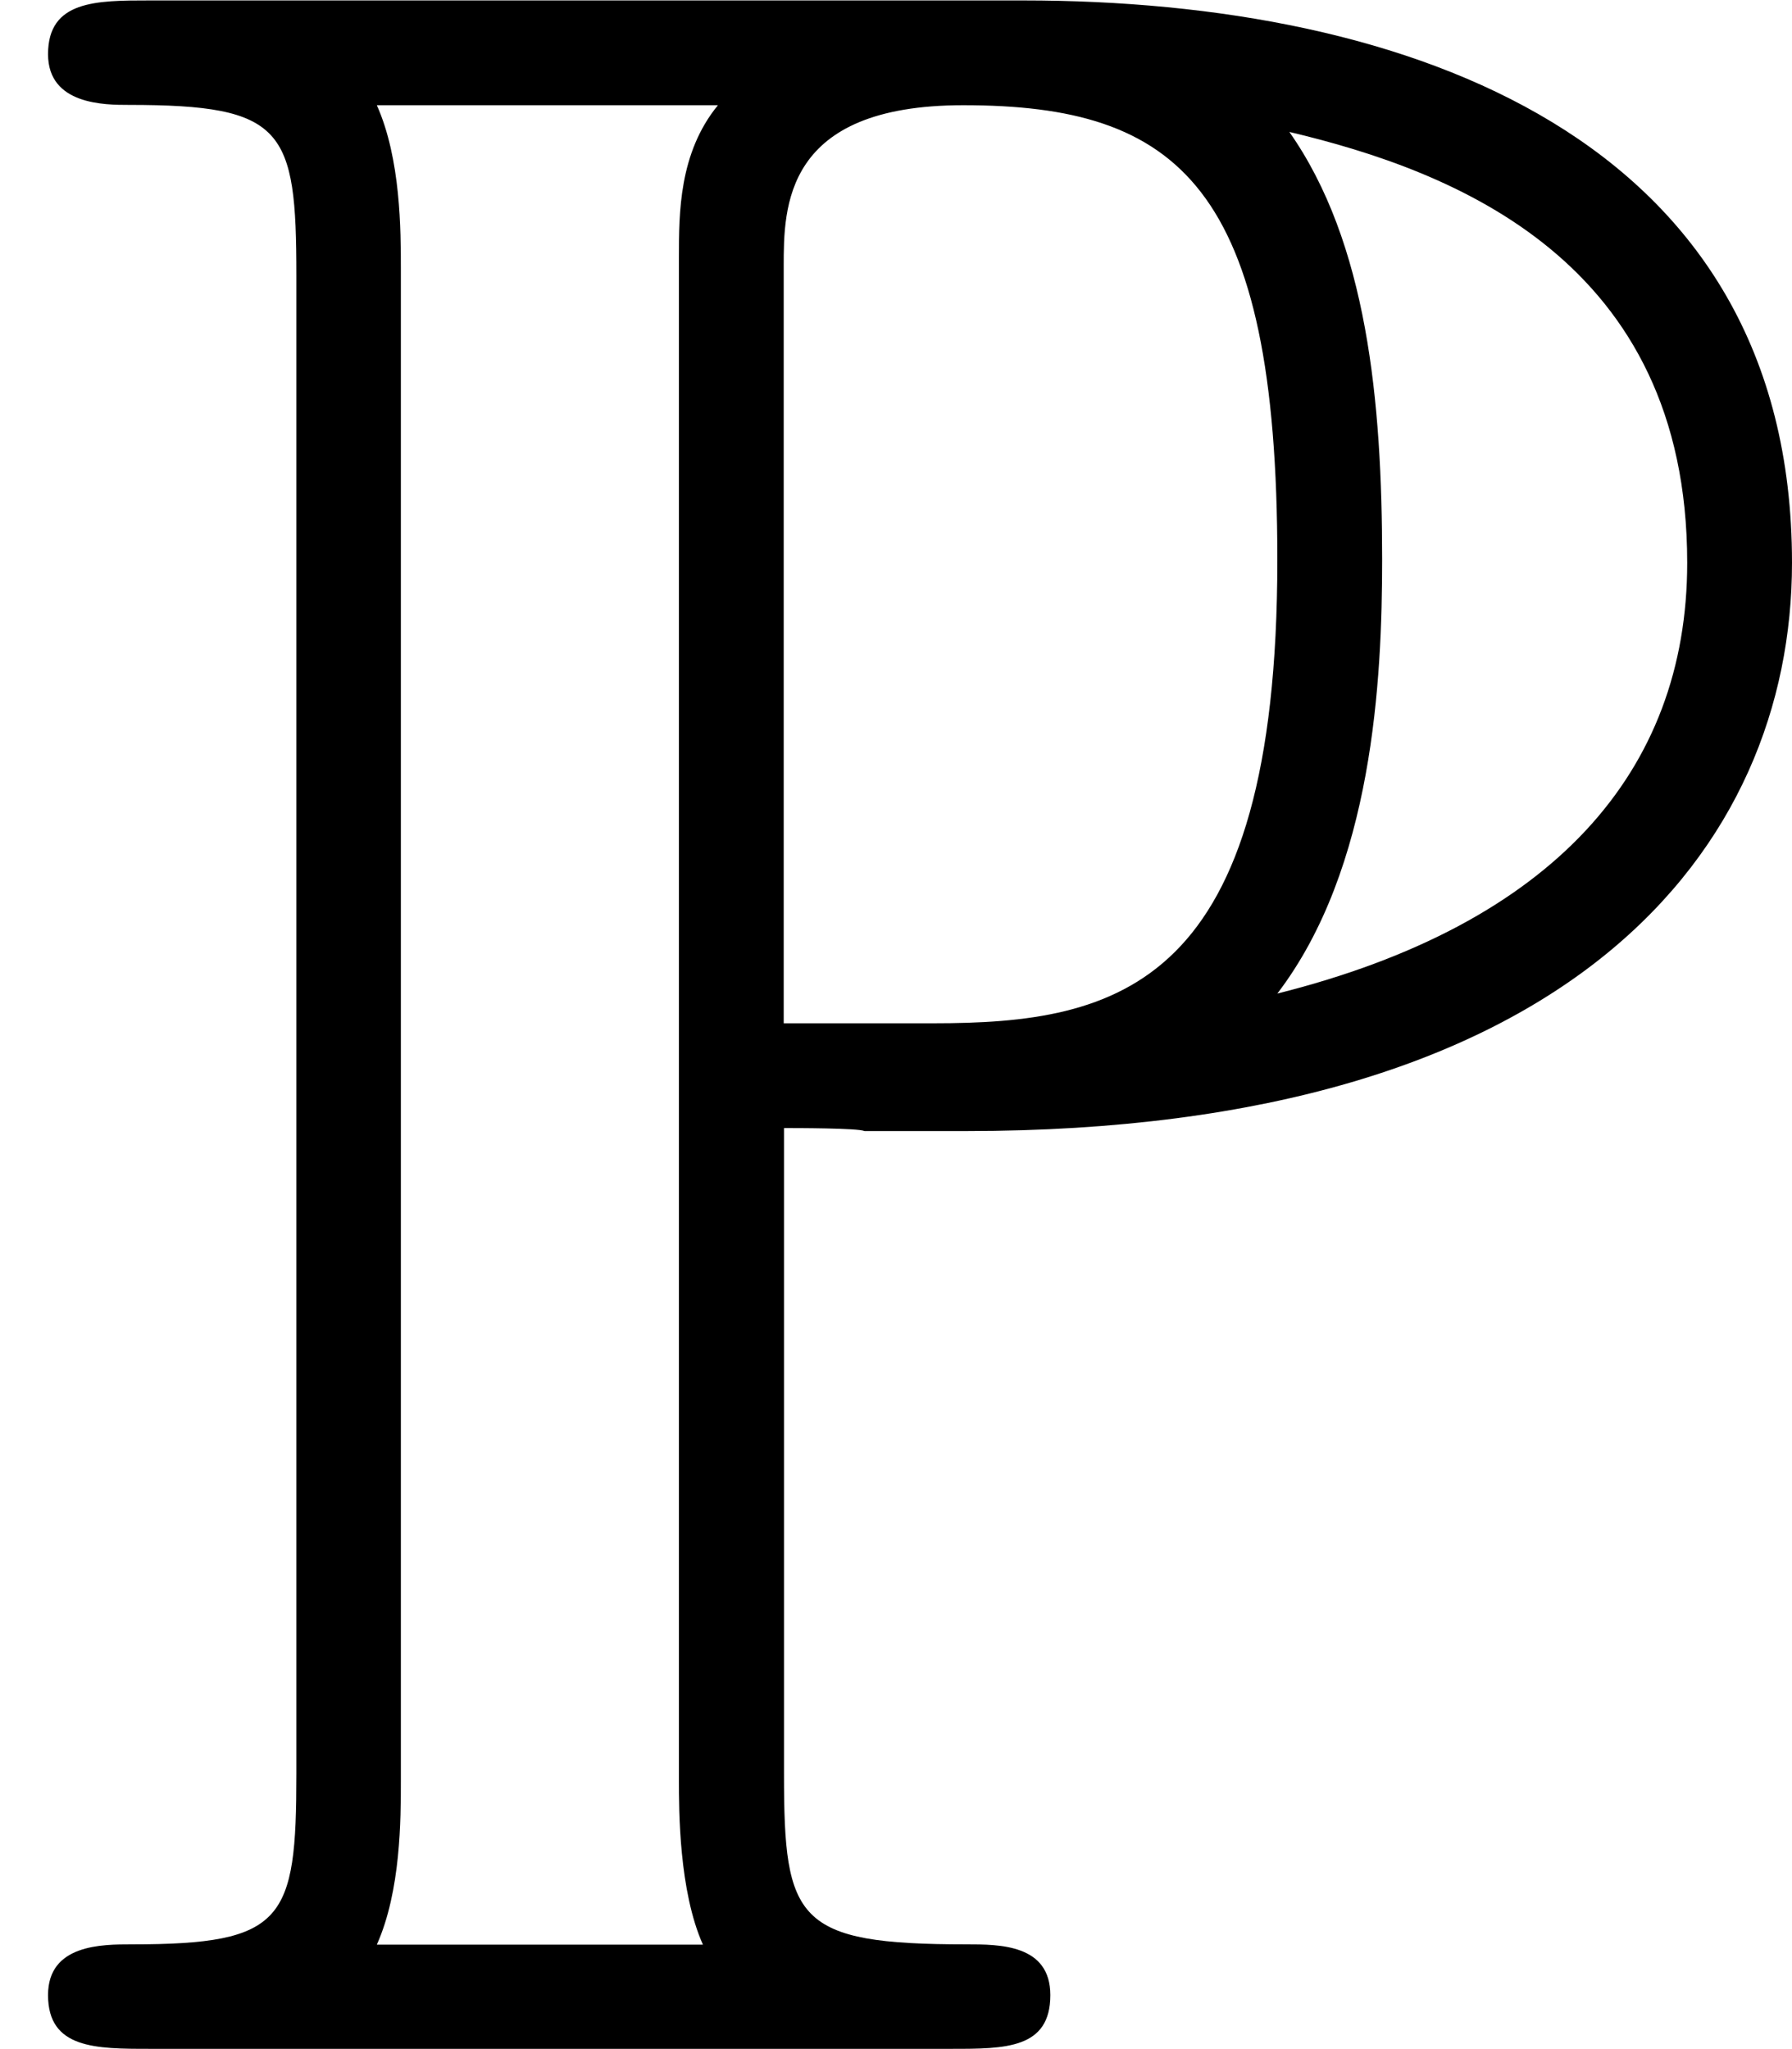 <?xml version='1.0' encoding='UTF-8'?>
<!-- This file was generated by dvisvgm 1.15.1 -->
<svg height='8.562pt' version='1.1' viewBox='61.768 55.94 5.968 6.824' width='7.487pt' xmlns='http://www.w3.org/2000/svg' xmlns:xlink='http://www.w3.org/1999/xlink'>
<defs>
<path d='m2.61 -3.068c0.04 0 0.249 0 0.269 0.01h0.339c2.022 0 2.75 -0.946 2.75 -1.893c0 -1.415 -1.275 -1.873 -2.56 -1.873h-2.909c-0.179 0 -0.339 0 -0.339 0.179c0 0.169 0.189 0.169 0.269 0.169c0.518 0 0.558 0.08 0.558 0.568v4.991c0 0.488 -0.04 0.568 -0.548 0.568c-0.1 0 -0.279 0 -0.279 0.169c0 0.179 0.159 0.179 0.339 0.179h2.67c0.179 0 0.329 0 0.329 -0.179c0 -0.169 -0.169 -0.169 -0.279 -0.169c-0.568 0 -0.608 -0.08 -0.608 -0.568v-2.152zm1.644 -0.448c0.319 -0.418 0.349 -1.046 0.349 -1.445c0 -0.528 -0.05 -1.056 -0.309 -1.425c0.548 0.13 1.325 0.428 1.325 1.435c0 0.697 -0.448 1.205 -1.365 1.435zm-1.644 -2.421c0 -0.199 0 -0.538 0.598 -0.538c0.717 0 1.046 0.269 1.046 1.514c0 1.425 -0.528 1.544 -1.146 1.544h-0.498v-2.521zm-1.355 5.589c0.08 -0.179 0.08 -0.418 0.08 -0.548v-5.031c0 -0.13 0 -0.369 -0.08 -0.548h1.136c-0.13 0.159 -0.13 0.359 -0.13 0.508v5.071c0 0.1 0 0.369 0.08 0.548h-1.086z' id='g0-80'/>
</defs>
<g id='page1'>
<use x='61.768' xlink:href='#g0-80' y='62.765'/>
</g>
</svg>
